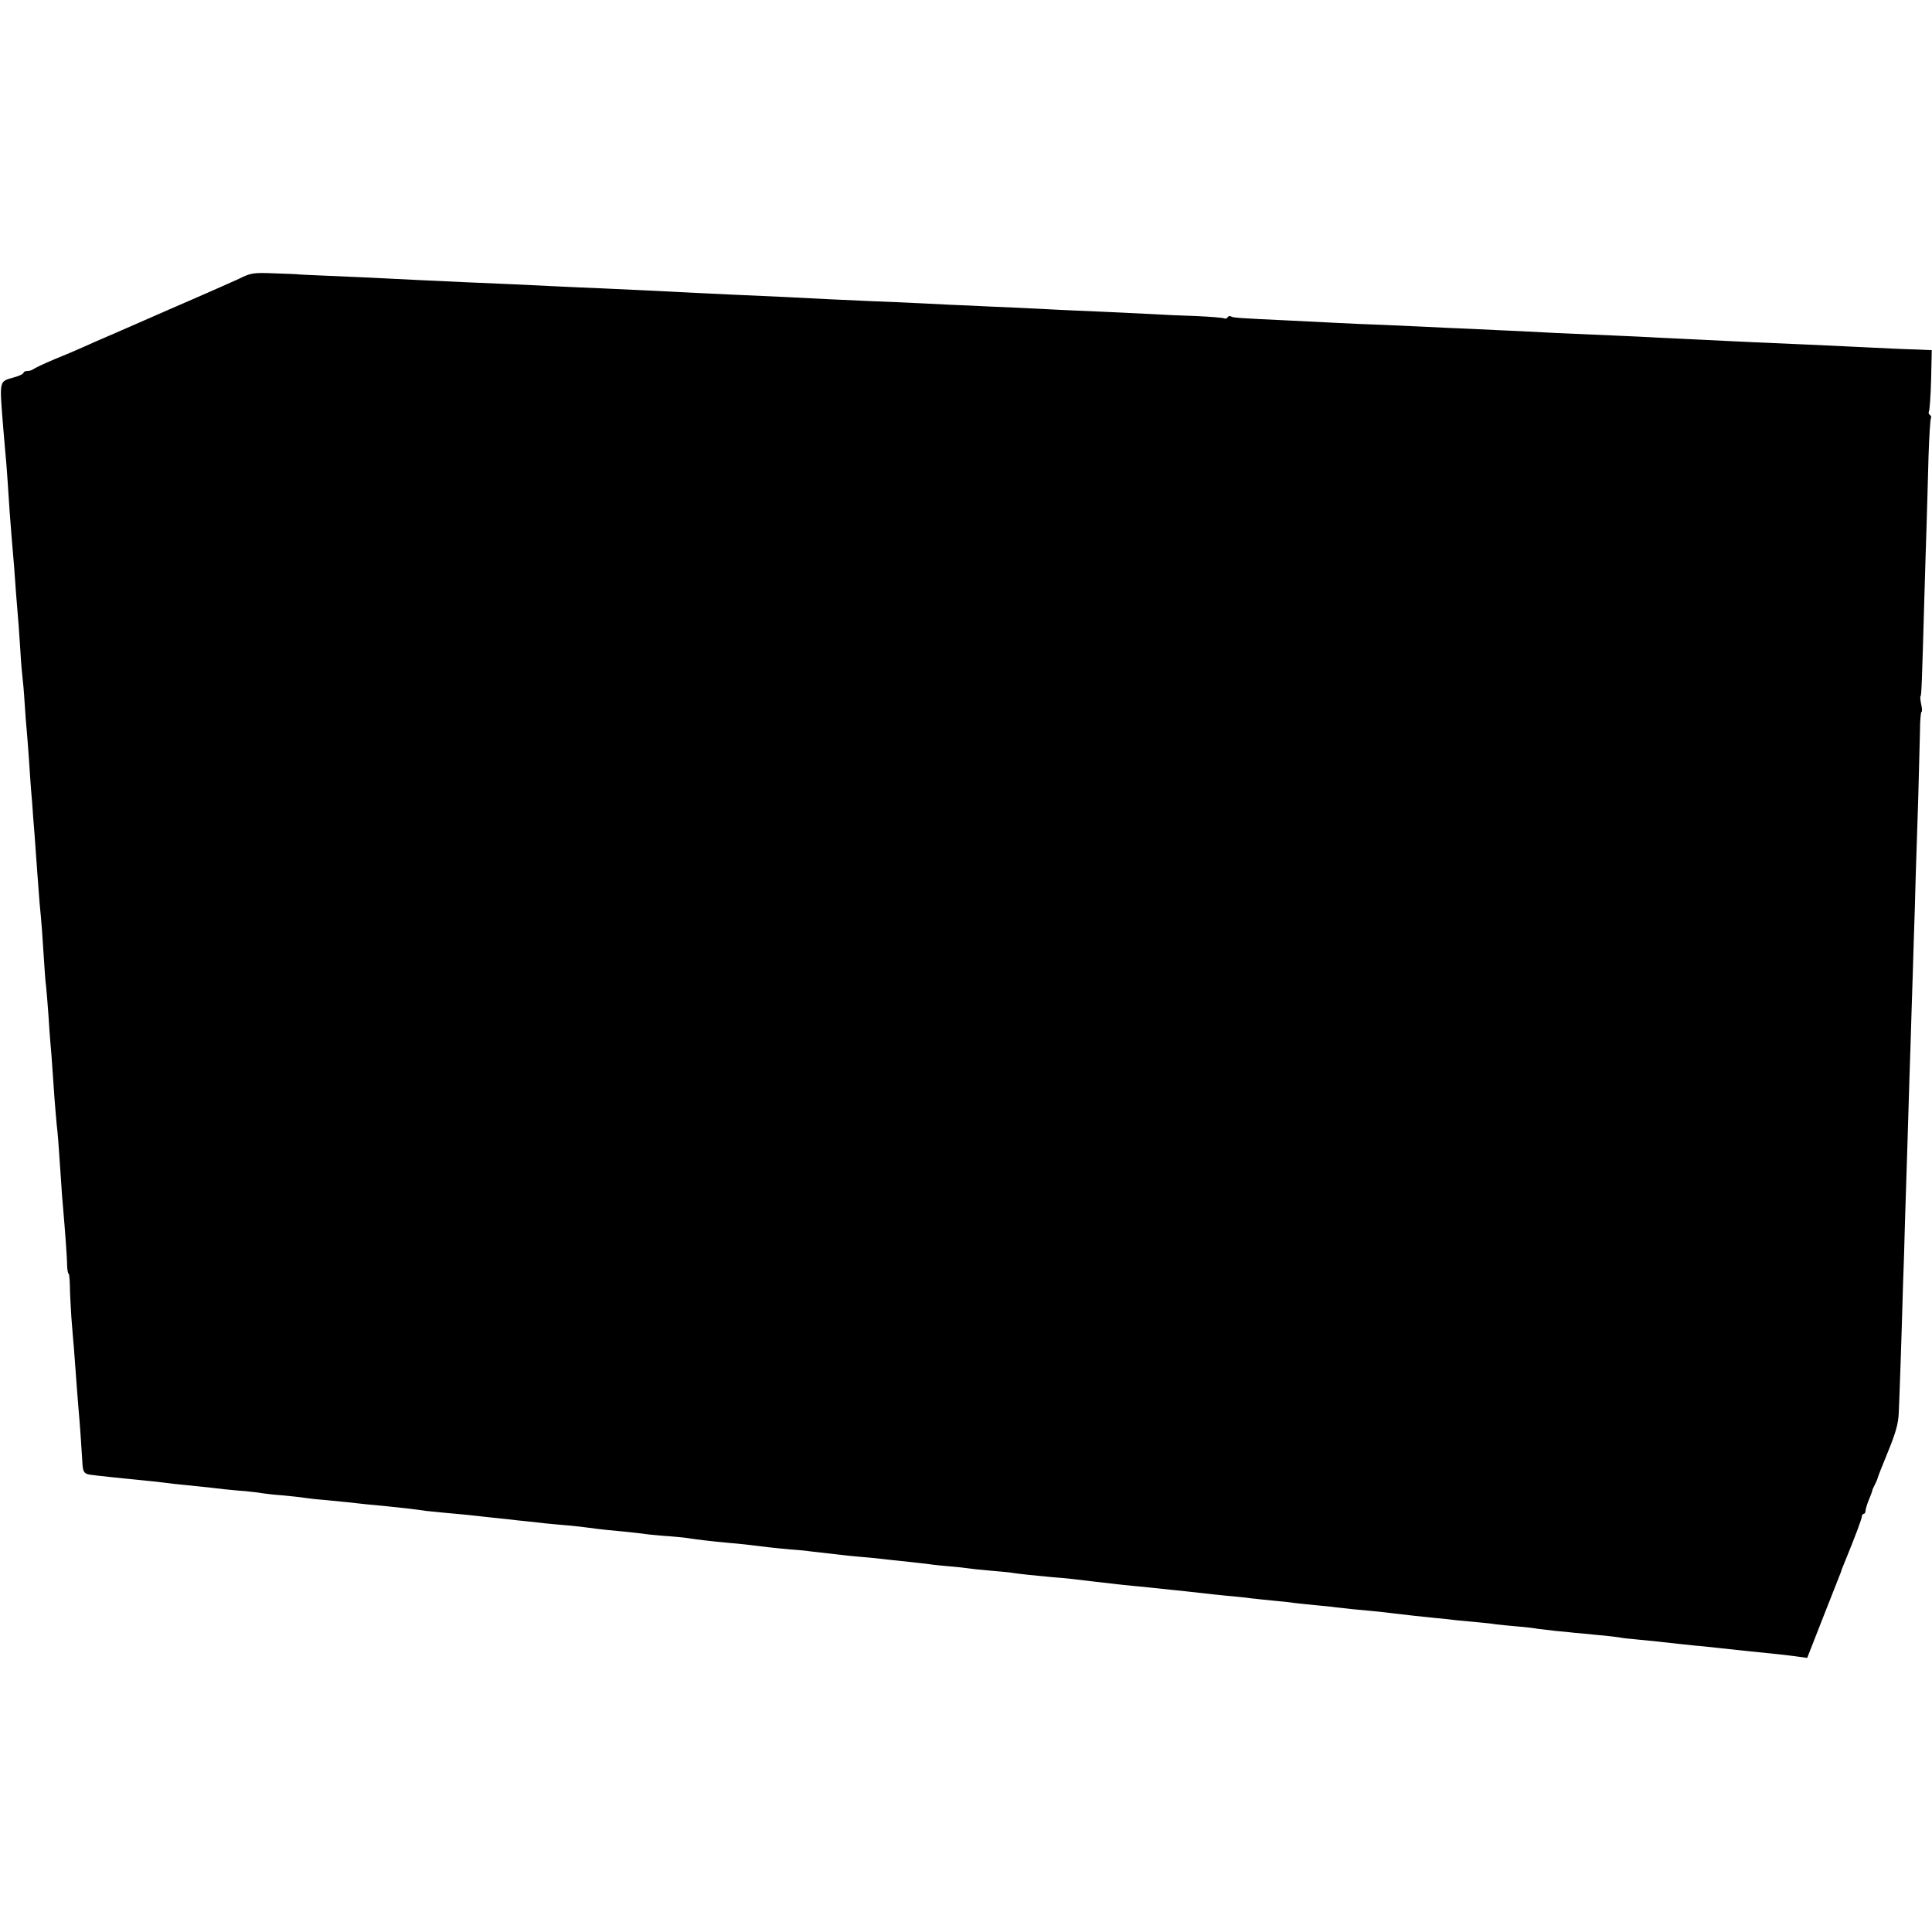 <?xml version="1.0" standalone="no"?>
<!DOCTYPE svg PUBLIC "-//W3C//DTD SVG 20010904//EN"
 "http://www.w3.org/TR/2001/REC-SVG-20010904/DTD/svg10.dtd">
<svg version="1.0" xmlns="http://www.w3.org/2000/svg"
 width="901pt" height="901pt" viewBox="0 0 901 901"
 preserveAspectRatio="xMidYMid meet">
<g transform="translate(0,901) scale(0.1,-0.1)"
fill="#000000" stroke="none">
<path d="M1115 7710 c-33 -15 -130 -58 -215 -95 -85 -37 -173 -75 -195 -85
-22 -10 -94 -41 -160 -70 -66 -28 -138 -60 -160 -70 -22 -10 -80 -35 -130 -55
-50 -21 -94 -42 -100 -47 -5 -4 -17 -8 -27 -8 -10 0 -18 -4 -18 -8 0 -5 -19
-15 -42 -21 -74 -22 -71 -6 -53 -236 3 -38 8 -91 10 -116 3 -26 7 -82 10 -125
7 -113 14 -210 20 -279 3 -33 8 -91 11 -130 3 -38 7 -95 9 -125 11 -129 14
-170 20 -265 3 -55 8 -111 10 -125 2 -14 7 -68 10 -120 3 -52 8 -111 10 -130
2 -19 6 -78 10 -130 3 -52 8 -117 10 -145 3 -27 7 -86 10 -130 4 -44 8 -102
10 -130 2 -27 6 -84 9 -125 3 -41 8 -106 11 -145 9 -89 13 -147 20 -260 3 -49
7 -106 10 -125 2 -19 7 -79 11 -134 3 -54 8 -117 10 -140 4 -39 8 -105 18
-246 3 -36 7 -90 10 -120 6 -51 9 -89 21 -270 2 -36 6 -90 9 -120 9 -104 19
-235 19 -272 1 -21 4 -38 7 -38 3 0 5 -26 6 -58 0 -31 4 -97 7 -147 4 -49 9
-115 12 -145 13 -178 17 -229 20 -265 7 -76 17 -220 19 -262 2 -46 7 -55 34
-60 25 -4 177 -20 262 -28 30 -3 71 -7 90 -10 19 -3 60 -7 90 -10 123 -13 147
-15 185 -20 22 -2 67 -7 100 -9 33 -3 69 -8 80 -10 11 -2 55 -7 97 -10 42 -4
86 -9 97 -11 11 -2 53 -7 93 -10 102 -10 125 -12 193 -20 33 -3 80 -8 104 -10
60 -6 140 -15 176 -21 17 -2 57 -6 90 -9 70 -6 131 -12 198 -20 26 -3 68 -7
95 -10 26 -3 67 -8 92 -10 25 -3 65 -7 90 -10 25 -2 70 -7 100 -9 30 -3 71 -7
90 -10 19 -3 60 -8 90 -11 58 -5 128 -12 195 -21 22 -2 69 -7 105 -9 36 -3 76
-7 90 -10 25 -4 98 -13 175 -20 42 -3 122 -12 192 -21 24 -3 69 -7 100 -10 32
-2 74 -6 93 -9 36 -4 105 -12 175 -20 22 -2 72 -7 110 -10 39 -4 84 -9 100
-11 17 -2 55 -6 85 -9 30 -3 69 -8 86 -10 18 -3 60 -7 95 -10 35 -3 73 -7 84
-9 11 -2 58 -7 105 -11 47 -4 92 -8 100 -10 22 -4 127 -15 185 -20 28 -2 71
-6 98 -9 26 -3 67 -8 92 -11 25 -3 64 -7 88 -10 23 -3 69 -8 102 -11 33 -3 74
-7 90 -9 17 -2 55 -6 85 -9 30 -3 73 -7 95 -10 78 -9 161 -18 200 -21 22 -2
58 -6 80 -9 22 -2 69 -8 105 -11 36 -3 81 -8 100 -11 19 -2 62 -7 95 -10 33
-3 76 -7 95 -10 40 -5 109 -12 178 -18 26 -3 70 -7 97 -11 67 -8 122 -14 192
-21 32 -3 74 -7 93 -10 19 -2 62 -6 95 -9 33 -3 74 -7 90 -10 17 -2 62 -7 100
-10 39 -3 81 -8 95 -11 14 -2 52 -6 85 -10 33 -3 74 -7 90 -9 17 -1 64 -6 105
-10 41 -3 86 -9 100 -11 14 -3 48 -7 75 -9 28 -3 73 -7 100 -10 28 -3 73 -8
100 -11 28 -3 66 -7 85 -9 19 -1 60 -6 90 -9 69 -8 188 -20 295 -31 28 -3 69
-8 91 -11 l42 -6 78 199 c43 109 79 200 80 203 0 3 6 19 13 35 52 127 84 212
84 223 0 6 4 12 9 12 4 0 8 6 8 14 0 7 7 30 15 50 8 20 16 39 16 43 1 5 6 17
12 28 6 11 12 25 13 30 1 6 23 62 49 125 36 88 48 131 50 180 3 62 12 315 20
600 3 74 7 205 9 290 3 85 8 241 11 345 3 105 8 253 10 330 3 77 7 219 10 315
3 96 8 240 10 320 3 80 7 215 9 300 3 85 8 252 12 370 3 118 7 257 8 307 0 51
4 93 7 93 4 0 3 16 -1 34 -4 19 -6 37 -3 40 4 4 6 51 18 476 3 96 7 243 10
325 2 83 7 225 9 318 3 92 8 171 11 176 3 6 1 12 -5 16 -6 4 -7 11 -4 17 3 5
8 72 10 147 l3 138 -72 3 c-74 2 -106 4 -337 15 -133 6 -210 10 -425 19 -234
11 -363 17 -440 21 -44 3 -136 7 -205 10 -238 10 -325 14 -430 20 -58 3 -163
7 -235 11 -71 3 -170 7 -220 10 -49 2 -139 6 -200 9 -60 2 -155 6 -210 9 -55
3 -154 8 -220 11 -235 11 -264 13 -274 19 -5 4 -12 2 -16 -4 -4 -6 -10 -8 -15
-5 -5 3 -65 8 -132 11 -68 2 -159 6 -203 9 -44 2 -147 7 -230 11 -82 3 -175 8
-205 9 -30 2 -120 6 -200 10 -80 3 -179 8 -220 10 -41 1 -138 6 -215 10 -77 4
-180 8 -230 10 -49 2 -139 6 -200 9 -145 8 -281 14 -440 21 -138 6 -232 11
-410 20 -60 3 -157 7 -215 10 -58 2 -159 7 -225 10 -143 7 -270 13 -420 19
-60 3 -157 7 -215 10 -149 8 -328 16 -450 21 -58 2 -105 5 -105 5 0 1 -49 3
-110 5 -104 4 -113 3 -170 -25z"/>
</g>
</svg>
